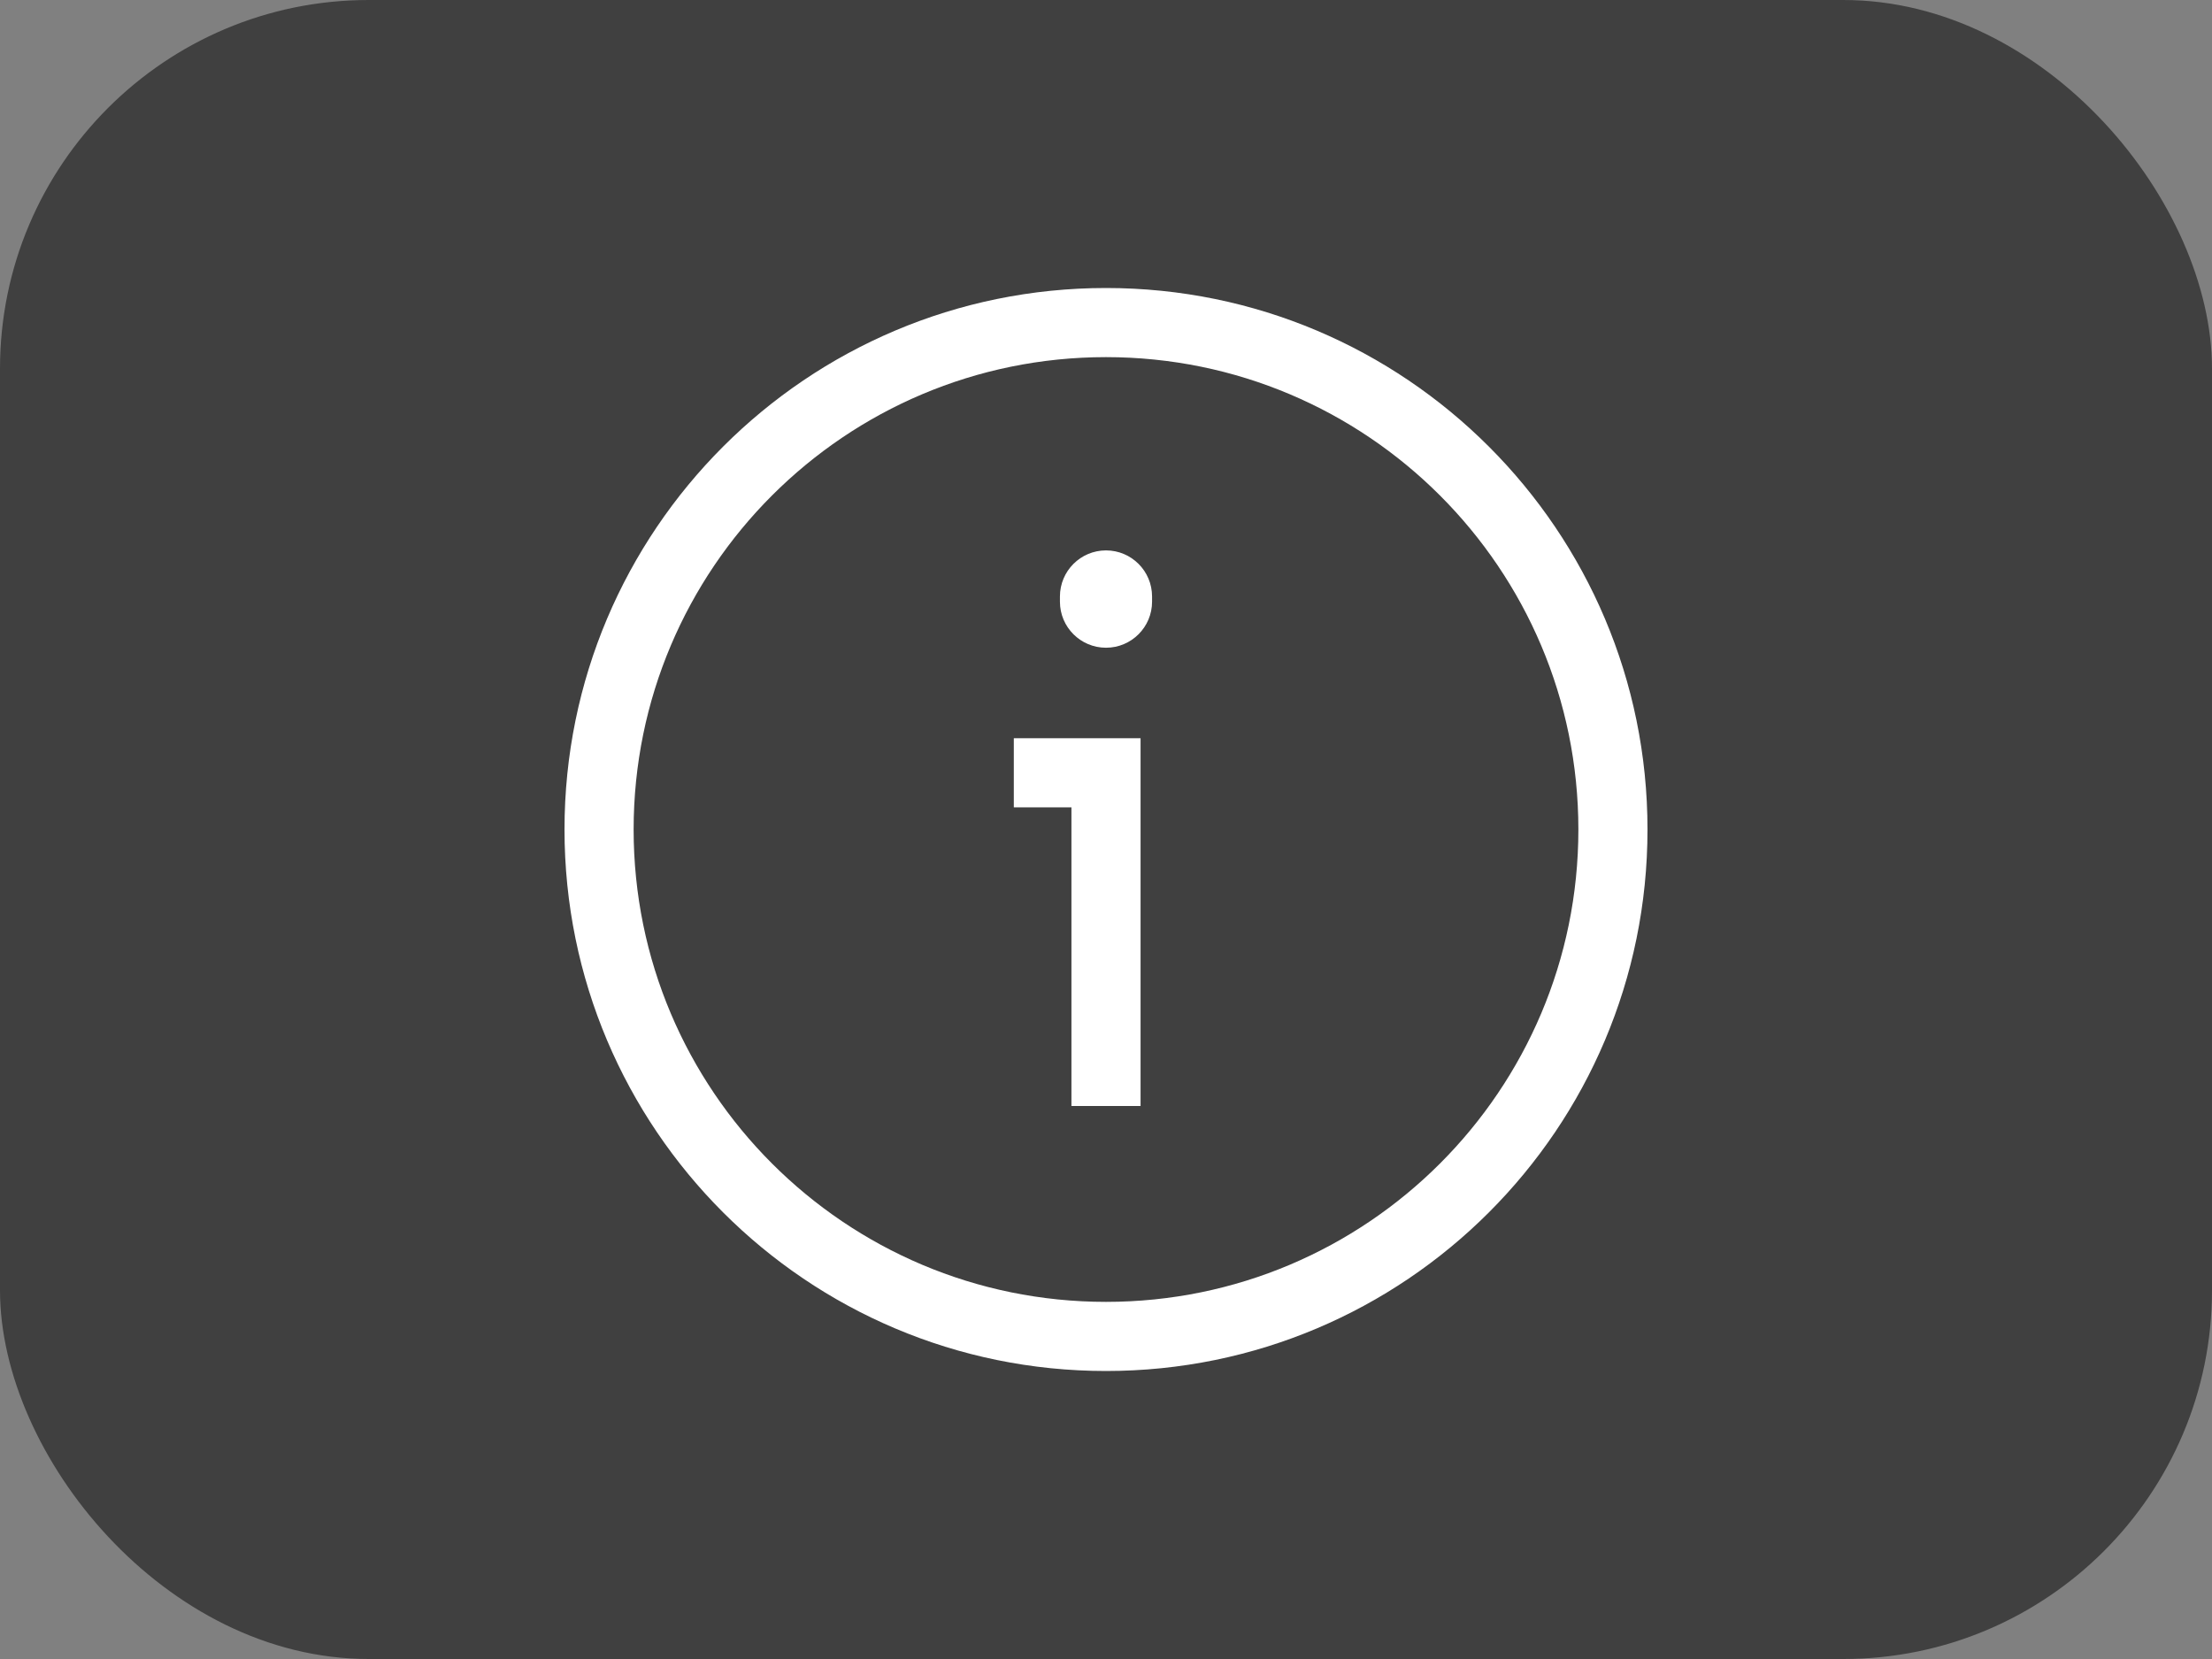 <svg width="40" height="30" viewBox="0 0 40 30" fill="none" xmlns="http://www.w3.org/2000/svg">
<rect x="0" y="0" width="40" height="30" fill="#808080" stroke="none"/>
<rect width="40" height="30" rx="6.667" fill="#404040"/>
<g clip-path="url(#clip0_9168_10043)">
<path fill-rule="evenodd" clip-rule="evenodd" d="M20 6.458C15.283 6.458 11.458 10.283 11.458 15C11.458 19.717 15.283 23.542 20 23.542C24.717 23.542 28.542 19.717 28.542 15C28.542 10.283 24.717 6.458 20 6.458ZM10.208 15C10.208 9.592 14.592 5.208 20 5.208C25.408 5.208 29.792 9.592 29.792 15C29.792 20.408 25.408 24.792 20 24.792C14.592 24.792 10.208 20.408 10.208 15ZM18.333 14.599V13.349H20H20.625L20.625 13.974V20H19.375V14.599H18.333ZM20.833 10.787C20.833 10.326 20.46 9.953 20 9.953C19.54 9.953 19.167 10.326 19.167 10.787V10.88C19.167 11.34 19.54 11.713 20 11.713C20.46 11.713 20.833 11.34 20.833 10.88V10.787Z" fill="white"/>
</g>
<defs>
<clipPath id="clip0_9168_10043">
<rect width="20" height="20" fill="white" transform="translate(10 5)"/>
</clipPath>
</defs>
</svg>
